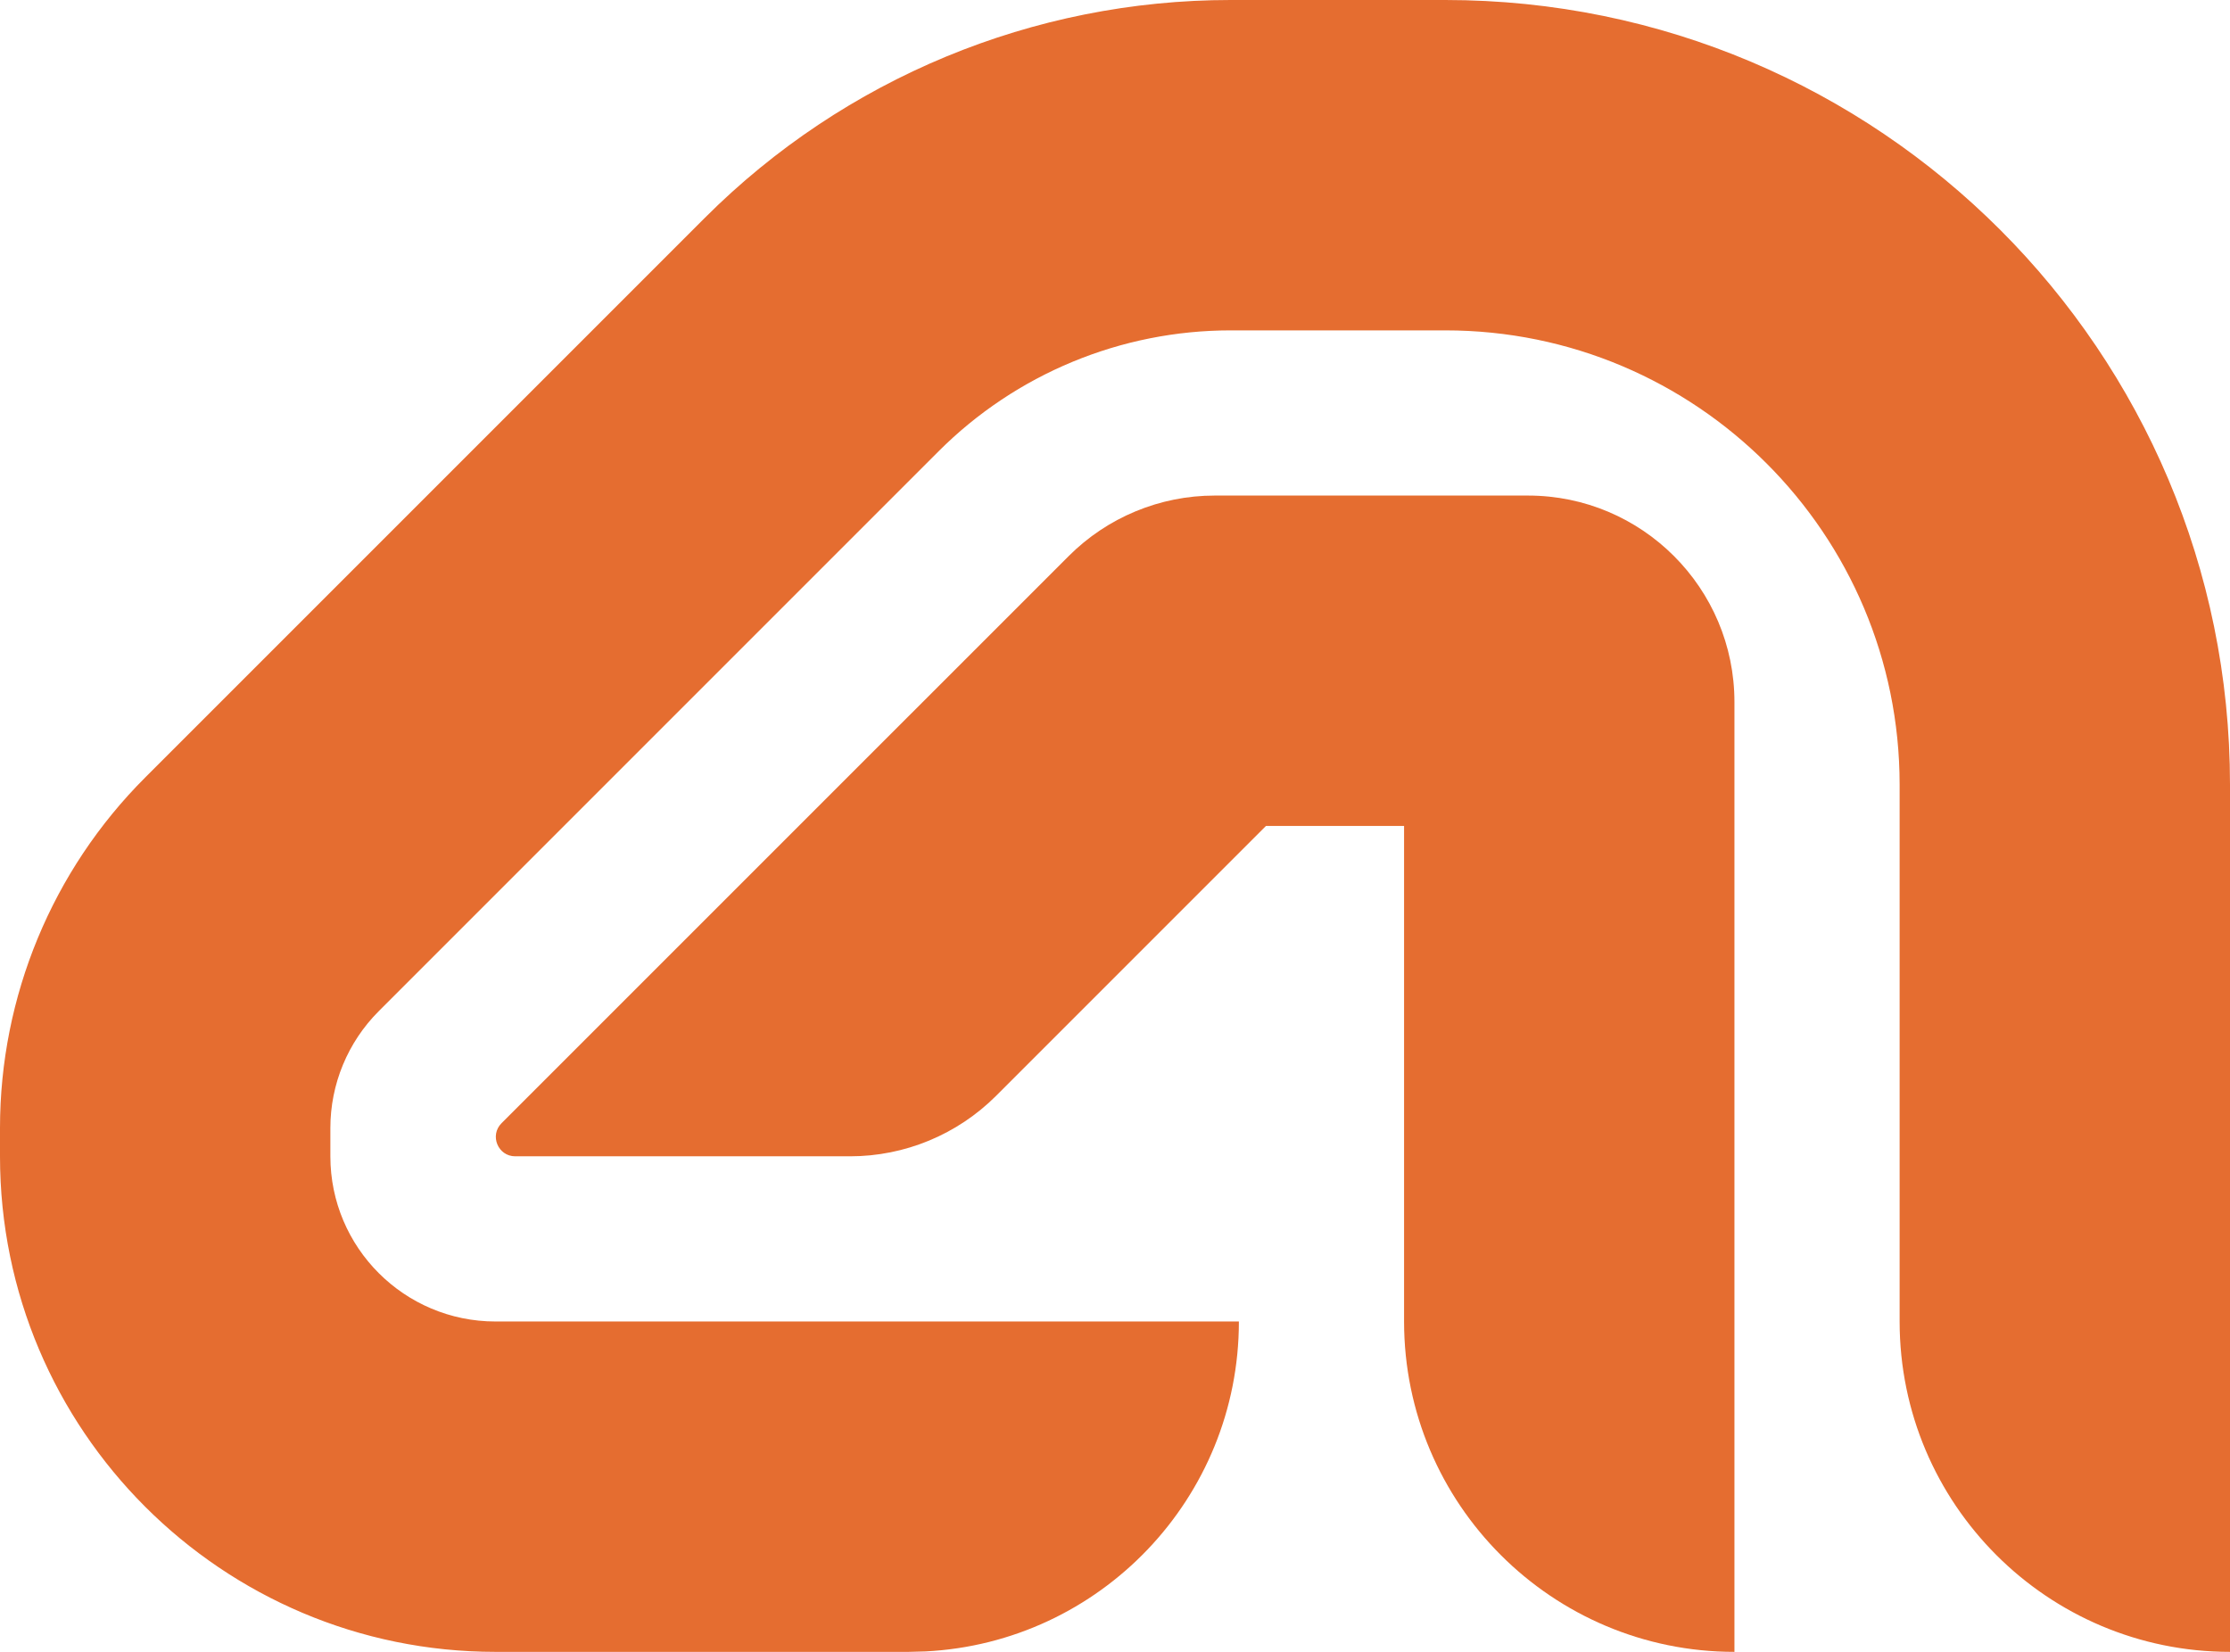 <svg width="54" height="40" viewBox="0 0 54 40" fill="none" xmlns="http://www.w3.org/2000/svg">
<path d="M35 0C45.493 0 54 8.507 54 19V40C49.582 40 46 36.418 46 32V19C46 12.925 41.075 8 35 8H29.799C27.147 8 24.603 9.053 22.727 10.929L9.172 24.485C8.422 25.235 8 26.253 8 27.314V28C8 30.209 9.791 32 12 32H30C30 36.28 26.639 39.775 22.412 39.989L22 40H12C5.373 40 0 34.627 0 28V27.314C6.2e-05 24.131 1.264 21.078 3.515 18.828L17.071 5.272C20.447 1.897 25.025 4.4e-05 29.799 0H35Z" fill="#E56D30"/>
<path d="M37 12C39.761 12 42 14.239 42 17V40C37.582 40 34 36.418 34 32V20H30.656L24.121 26.535C23.183 27.473 21.911 28 20.585 28H12.477C12.059 28 11.849 27.494 12.145 27.198L25.879 13.465C26.817 12.527 28.088 12 29.414 12H37Z" fill="#E56D30"/>
</svg>
